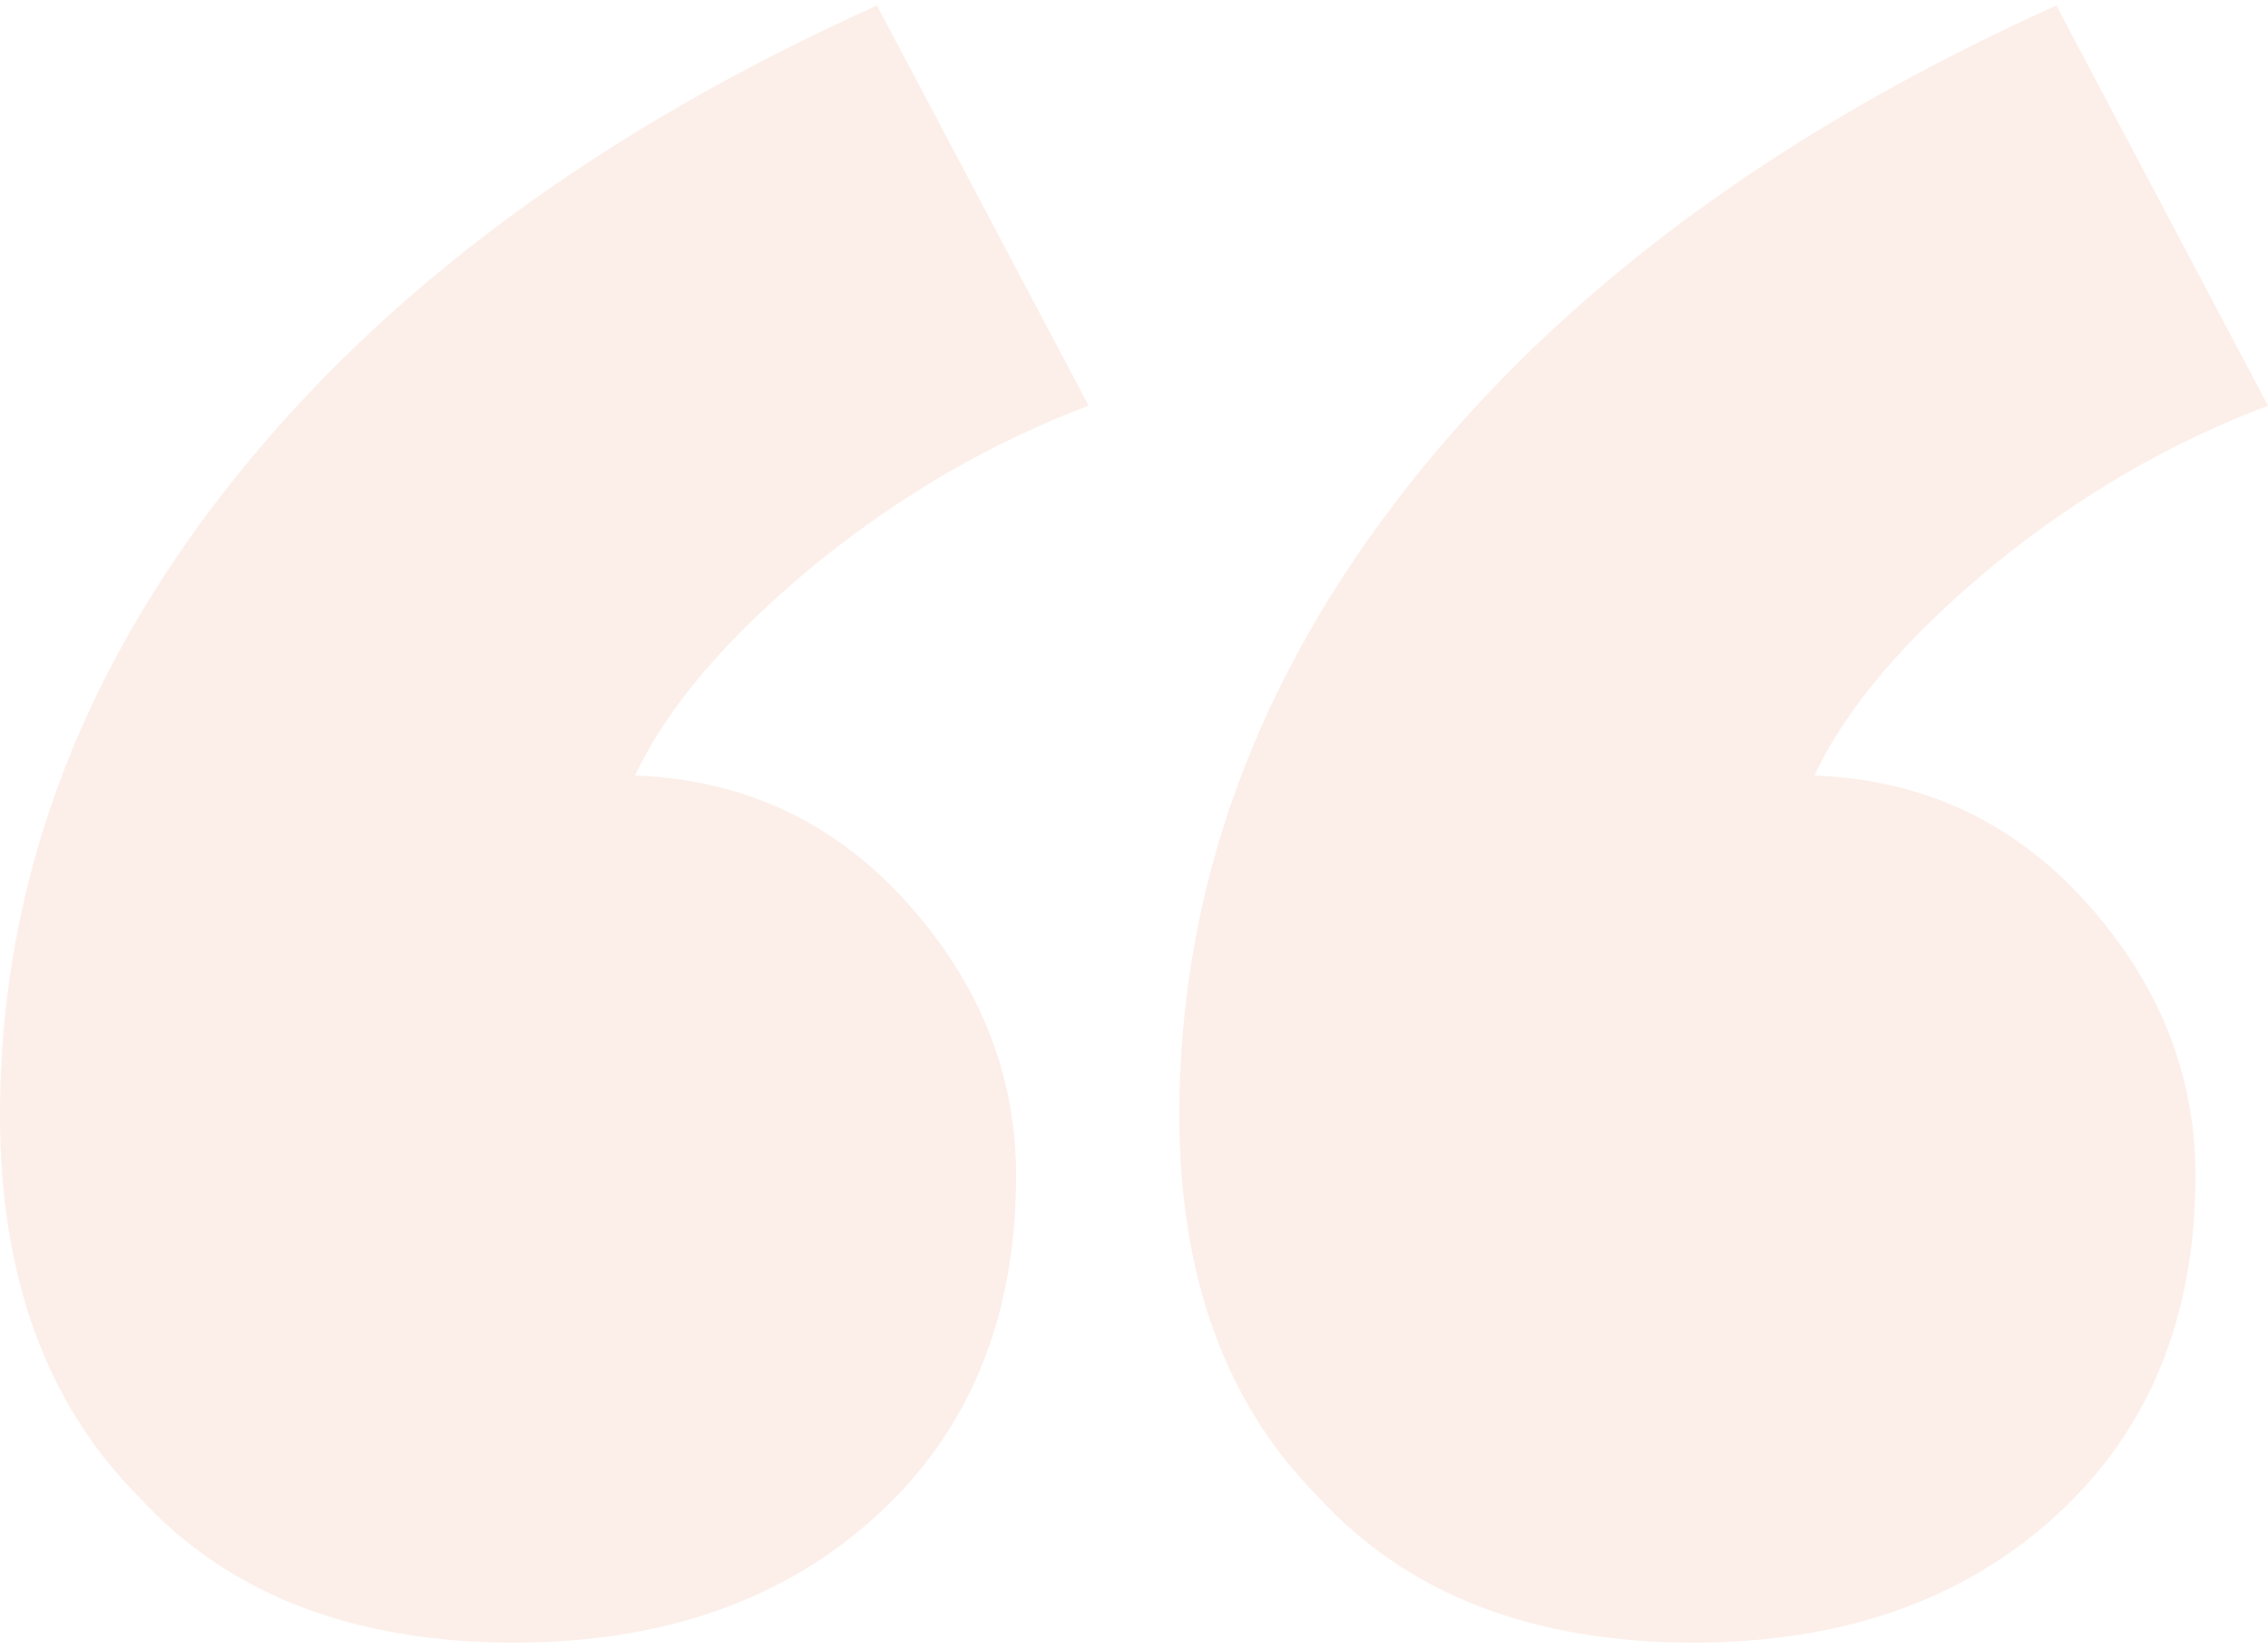 <svg width="187" height="136" viewBox="0 0 187 136" fill="none" xmlns="http://www.w3.org/2000/svg">
<path d="M187 33.456C179.021 36.456 171.541 40.789 164.56 46.456C157.246 52.456 152.26 58.289 149.6 63.956C158.576 64.289 166.056 67.789 172.04 74.456C178.024 81.123 181.016 88.623 181.016 96.956C181.016 108.622 177.193 117.956 169.547 124.956C161.9 131.956 151.927 135.456 139.627 135.456C126.329 135.456 116.023 131.456 108.709 123.456C101.063 115.789 97.24 105.289 97.24 91.956C97.24 73.289 103.556 55.956 116.189 39.956C128.822 23.956 146.608 10.789 169.547 0.456L187 33.456ZM89.76 33.456C81.781 36.456 74.301 40.789 67.32 46.456C60.006 52.456 55.02 58.289 52.36 63.956C61.336 64.289 68.816 67.789 74.8 74.456C80.784 81.123 83.776 88.623 83.776 96.956C83.776 108.622 79.953 117.956 72.307 124.956C64.66 131.956 54.687 135.456 42.387 135.456C29.089 135.456 18.783 131.456 11.469 123.456C3.823 115.789 0 105.289 0 91.956C0 73.289 6.316 55.956 18.949 39.956C31.582 23.956 49.368 10.789 72.307 0.456L89.76 33.456Z" fill="#E3531B" fill-opacity="0.1"/>
</svg>
